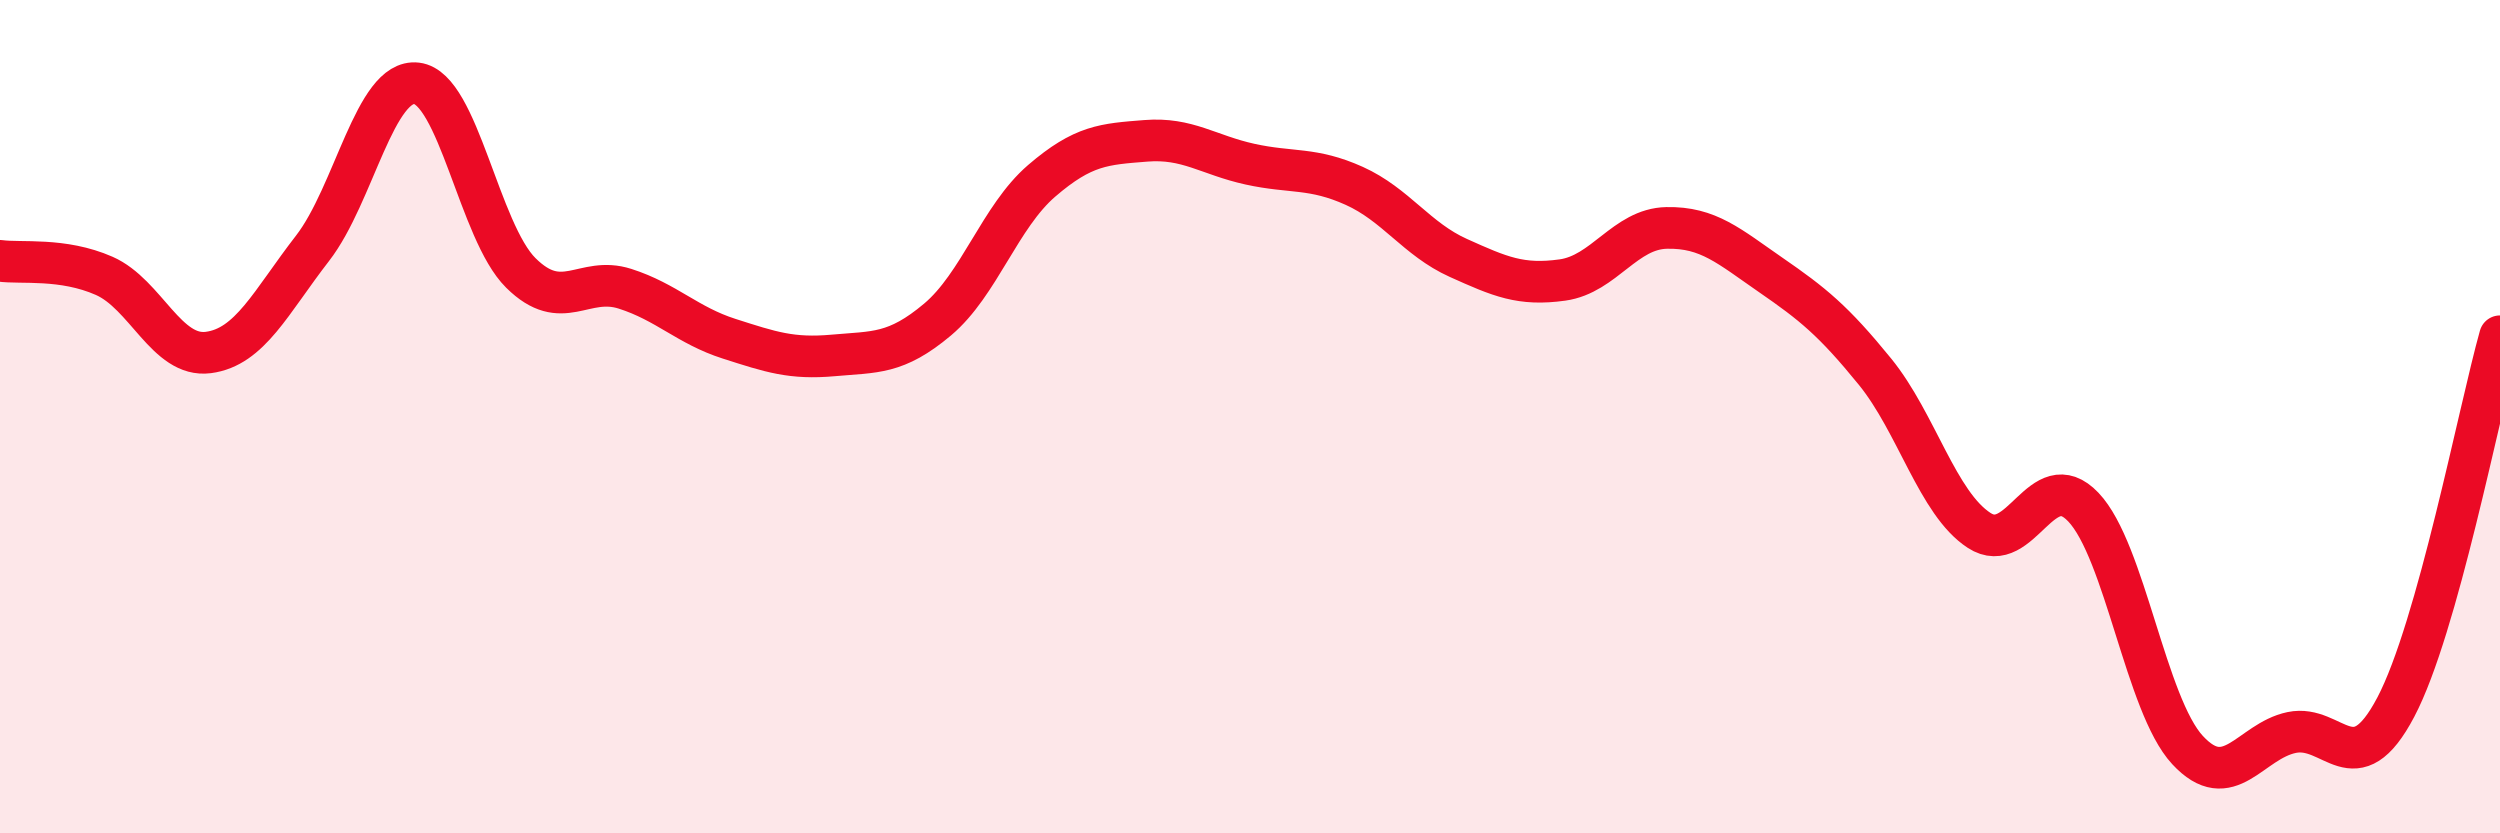 
    <svg width="60" height="20" viewBox="0 0 60 20" xmlns="http://www.w3.org/2000/svg">
      <path
        d="M 0,6.26 C 0.5,6.33 1.5,6.18 2.5,6.62 C 3.5,7.06 4,8.59 5,8.46 C 6,8.33 6.5,7.25 7.5,5.96 C 8.5,4.67 9,1.88 10,2 C 11,2.12 11.5,5.56 12.5,6.55 C 13.5,7.54 14,6.61 15,6.93 C 16,7.25 16.5,7.81 17.5,8.13 C 18.5,8.45 19,8.62 20,8.53 C 21,8.44 21.5,8.51 22.5,7.67 C 23.5,6.83 24,5.2 25,4.34 C 26,3.48 26.5,3.46 27.5,3.38 C 28.5,3.3 29,3.72 30,3.94 C 31,4.16 31.5,4.01 32.5,4.46 C 33.5,4.91 34,5.74 35,6.19 C 36,6.64 36.5,6.86 37.5,6.72 C 38.5,6.58 39,5.49 40,5.47 C 41,5.45 41.5,5.91 42.5,6.6 C 43.5,7.29 44,7.69 45,8.92 C 46,10.15 46.5,12.08 47.5,12.73 C 48.5,13.38 49,11.12 50,12.17 C 51,13.22 51.5,16.92 52.5,18 C 53.5,19.08 54,17.79 55,17.58 C 56,17.37 56.5,18.87 57.5,16.97 C 58.5,15.07 59.5,9.85 60,8.07L60 20L0 20Z"
        fill="#EB0A25"
        opacity="0.1"
        stroke-linecap="round"
        stroke-linejoin="round"
      />
      <path
        d="M 0,6.26 C 0.5,6.33 1.5,6.18 2.5,6.62 C 3.5,7.06 4,8.59 5,8.46 C 6,8.33 6.5,7.25 7.5,5.96 C 8.5,4.67 9,1.88 10,2 C 11,2.12 11.5,5.56 12.5,6.55 C 13.5,7.54 14,6.61 15,6.93 C 16,7.25 16.5,7.81 17.5,8.13 C 18.5,8.45 19,8.62 20,8.53 C 21,8.44 21.5,8.51 22.5,7.67 C 23.5,6.83 24,5.2 25,4.34 C 26,3.48 26.5,3.46 27.5,3.38 C 28.5,3.3 29,3.72 30,3.94 C 31,4.16 31.5,4.01 32.5,4.46 C 33.5,4.91 34,5.74 35,6.19 C 36,6.64 36.5,6.86 37.5,6.72 C 38.5,6.58 39,5.49 40,5.47 C 41,5.45 41.5,5.91 42.5,6.6 C 43.5,7.29 44,7.69 45,8.92 C 46,10.15 46.5,12.08 47.5,12.73 C 48.5,13.38 49,11.12 50,12.17 C 51,13.22 51.5,16.92 52.5,18 C 53.5,19.08 54,17.79 55,17.58 C 56,17.37 56.5,18.87 57.5,16.97 C 58.5,15.07 59.5,9.85 60,8.07"
        stroke="#EB0A25"
        stroke-width="1"
        fill="none"
        stroke-linecap="round"
        stroke-linejoin="round"
      />
    </svg>
  